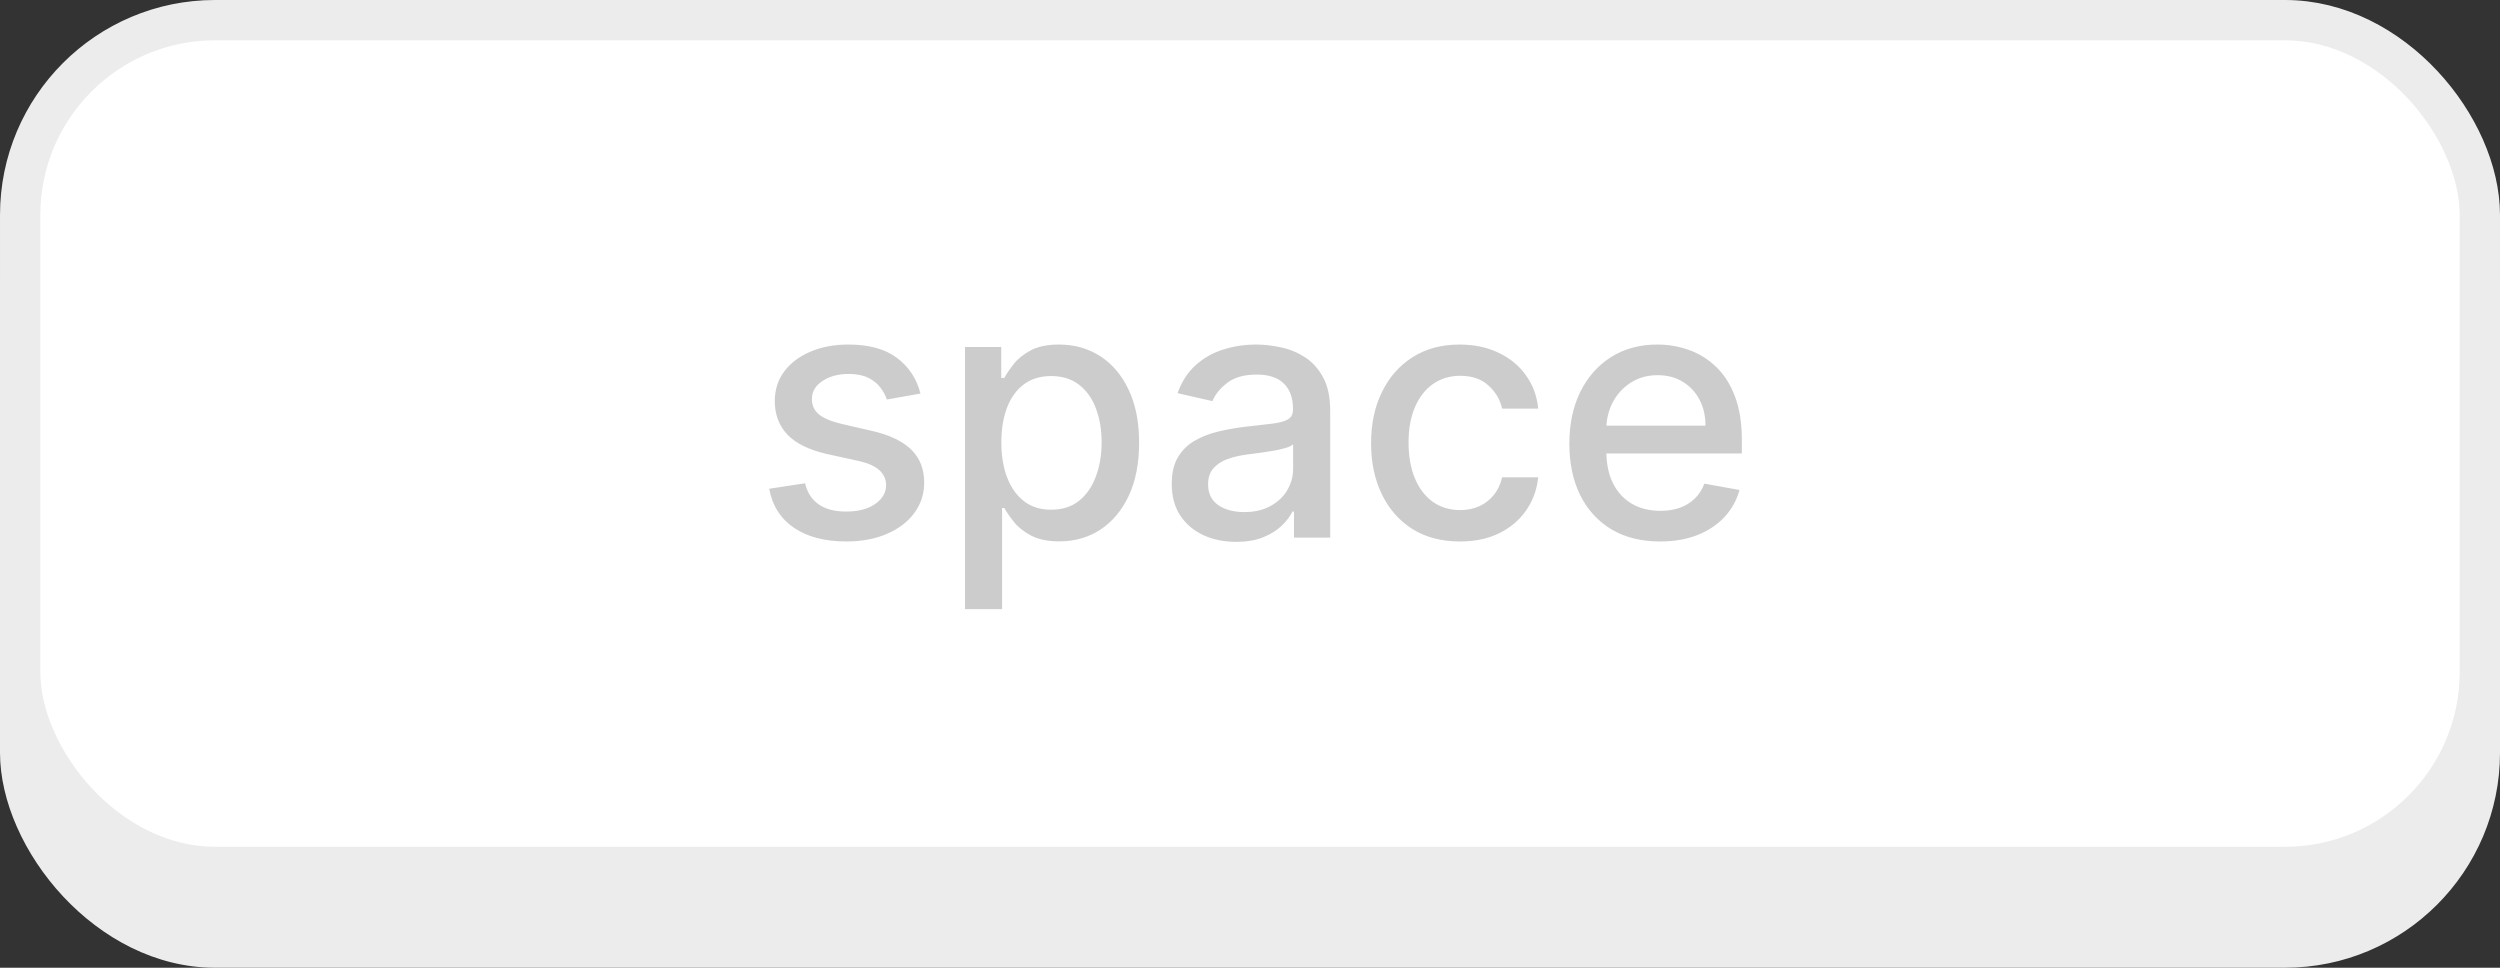 <svg width="93" height="36" viewBox="0 0 93 36" fill="none" xmlns="http://www.w3.org/2000/svg">
<rect x="0" y="0" width="93" height="36" fill="#333333" stroke="none"/>
<rect y="3" width="93" height="33" rx="8" fill="#ECECEC"/>
<rect x="0.75" y="0.75" width="91.5" height="31.5" rx="7.25" fill="white" stroke="#ECECEC" stroke-width="1.5"/>
<path d="M34.242 14.64L32.99 14.862C32.938 14.702 32.855 14.55 32.741 14.405C32.63 14.26 32.48 14.142 32.289 14.049C32.098 13.957 31.859 13.911 31.573 13.911C31.182 13.911 30.856 13.999 30.595 14.174C30.333 14.346 30.202 14.569 30.202 14.843C30.202 15.08 30.29 15.271 30.465 15.416C30.641 15.56 30.924 15.679 31.315 15.771L32.441 16.03C33.093 16.181 33.58 16.413 33.9 16.727C34.22 17.041 34.38 17.449 34.38 17.95C34.38 18.375 34.257 18.754 34.011 19.086C33.767 19.415 33.427 19.674 32.99 19.861C32.556 20.049 32.053 20.143 31.481 20.143C30.687 20.143 30.039 19.974 29.537 19.635C29.036 19.294 28.728 18.809 28.614 18.181L29.948 17.978C30.031 18.326 30.202 18.589 30.461 18.767C30.719 18.943 31.056 19.03 31.472 19.03C31.924 19.03 32.286 18.937 32.556 18.749C32.827 18.558 32.963 18.326 32.963 18.052C32.963 17.83 32.88 17.644 32.713 17.493C32.55 17.342 32.3 17.229 31.961 17.152L30.761 16.889C30.099 16.738 29.61 16.498 29.293 16.168C28.979 15.839 28.822 15.422 28.822 14.917C28.822 14.499 28.939 14.133 29.173 13.819C29.407 13.505 29.73 13.26 30.142 13.085C30.555 12.906 31.027 12.817 31.559 12.817C32.326 12.817 32.929 12.983 33.369 13.315C33.809 13.645 34.1 14.086 34.242 14.64ZM35.898 22.659V12.909H37.246V14.059H37.361C37.441 13.911 37.556 13.74 37.707 13.546C37.858 13.352 38.067 13.183 38.335 13.038C38.603 12.891 38.957 12.817 39.397 12.817C39.969 12.817 40.48 12.961 40.93 13.251C41.379 13.54 41.731 13.957 41.987 14.502C42.245 15.046 42.375 15.702 42.375 16.468C42.375 17.235 42.247 17.892 41.991 18.44C41.736 18.984 41.385 19.404 40.939 19.7C40.493 19.992 39.983 20.139 39.411 20.139C38.98 20.139 38.627 20.066 38.354 19.922C38.083 19.777 37.87 19.608 37.717 19.414C37.563 19.22 37.444 19.047 37.361 18.897H37.278V22.659H35.898ZM37.25 16.454C37.25 16.953 37.323 17.39 37.467 17.766C37.612 18.141 37.821 18.435 38.095 18.647C38.369 18.857 38.705 18.961 39.102 18.961C39.514 18.961 39.859 18.852 40.136 18.634C40.413 18.412 40.622 18.112 40.763 17.733C40.908 17.355 40.98 16.928 40.98 16.454C40.98 15.987 40.91 15.567 40.768 15.194C40.63 14.822 40.42 14.528 40.14 14.312C39.863 14.097 39.517 13.989 39.102 13.989C38.701 13.989 38.363 14.092 38.086 14.299C37.812 14.505 37.604 14.793 37.463 15.162C37.321 15.531 37.25 15.962 37.25 16.454ZM45.985 20.157C45.535 20.157 45.129 20.074 44.766 19.908C44.403 19.738 44.115 19.494 43.903 19.174C43.693 18.854 43.589 18.461 43.589 17.996C43.589 17.596 43.666 17.267 43.819 17.009C43.973 16.75 44.181 16.545 44.443 16.395C44.704 16.244 44.997 16.13 45.32 16.053C45.643 15.976 45.972 15.918 46.308 15.877C46.733 15.828 47.077 15.788 47.342 15.758C47.607 15.724 47.799 15.67 47.919 15.596C48.039 15.522 48.099 15.402 48.099 15.236V15.204C48.099 14.8 47.985 14.488 47.757 14.266C47.533 14.045 47.197 13.934 46.751 13.934C46.286 13.934 45.92 14.037 45.652 14.243C45.388 14.446 45.205 14.673 45.103 14.922L43.806 14.626C43.959 14.195 44.184 13.848 44.48 13.583C44.778 13.315 45.121 13.121 45.509 13.001C45.897 12.878 46.305 12.817 46.733 12.817C47.016 12.817 47.316 12.851 47.633 12.918C47.953 12.983 48.251 13.103 48.528 13.278C48.808 13.454 49.038 13.705 49.216 14.031C49.395 14.354 49.484 14.774 49.484 15.291V20H48.136V19.03H48.081C47.991 19.209 47.857 19.384 47.679 19.557C47.5 19.729 47.271 19.872 46.991 19.986C46.711 20.1 46.376 20.157 45.985 20.157ZM46.285 19.049C46.666 19.049 46.993 18.974 47.263 18.823C47.537 18.672 47.745 18.475 47.887 18.232C48.031 17.986 48.104 17.723 48.104 17.442V16.528C48.054 16.578 47.959 16.624 47.817 16.667C47.679 16.707 47.52 16.742 47.342 16.773C47.163 16.801 46.989 16.827 46.82 16.852C46.651 16.873 46.509 16.892 46.395 16.907C46.128 16.941 45.883 16.998 45.661 17.078C45.443 17.158 45.267 17.273 45.135 17.424C45.006 17.572 44.941 17.769 44.941 18.015C44.941 18.357 45.068 18.615 45.32 18.791C45.572 18.963 45.894 19.049 46.285 19.049ZM54.309 20.143C53.623 20.143 53.032 19.988 52.537 19.677C52.044 19.363 51.666 18.93 51.401 18.38C51.136 17.829 51.004 17.198 51.004 16.487C51.004 15.767 51.139 15.131 51.41 14.58C51.681 14.026 52.063 13.594 52.555 13.283C53.047 12.972 53.628 12.817 54.295 12.817C54.834 12.817 55.314 12.917 55.736 13.117C56.157 13.314 56.498 13.591 56.756 13.948C57.018 14.305 57.173 14.722 57.222 15.199H55.879C55.805 14.867 55.636 14.58 55.371 14.34C55.109 14.1 54.759 13.98 54.319 13.98C53.934 13.98 53.597 14.082 53.307 14.285C53.021 14.485 52.798 14.771 52.638 15.143C52.478 15.513 52.398 15.95 52.398 16.454C52.398 16.972 52.477 17.418 52.633 17.793C52.791 18.169 53.012 18.46 53.298 18.666C53.588 18.872 53.928 18.975 54.319 18.975C54.58 18.975 54.817 18.927 55.029 18.832C55.245 18.733 55.425 18.593 55.57 18.412C55.717 18.23 55.82 18.012 55.879 17.756H57.222C57.173 18.215 57.024 18.624 56.775 18.984C56.525 19.345 56.191 19.628 55.773 19.834C55.357 20.04 54.869 20.143 54.309 20.143ZM61.755 20.143C61.056 20.143 60.454 19.994 59.95 19.695C59.448 19.394 59.06 18.971 58.786 18.426C58.515 17.878 58.38 17.236 58.38 16.501C58.38 15.774 58.515 15.134 58.786 14.58C59.06 14.026 59.442 13.594 59.931 13.283C60.423 12.972 60.999 12.817 61.658 12.817C62.058 12.817 62.446 12.883 62.821 13.015C63.196 13.148 63.533 13.355 63.832 13.639C64.13 13.922 64.366 14.289 64.538 14.742C64.711 15.191 64.797 15.738 64.797 16.381V16.87H59.16V15.836H63.444C63.444 15.473 63.37 15.151 63.223 14.871C63.075 14.588 62.867 14.365 62.599 14.202C62.335 14.039 62.024 13.957 61.667 13.957C61.279 13.957 60.941 14.052 60.651 14.243C60.365 14.431 60.143 14.677 59.986 14.982C59.833 15.284 59.756 15.611 59.756 15.965V16.773C59.756 17.247 59.839 17.65 60.005 17.983C60.174 18.315 60.41 18.569 60.711 18.744C61.013 18.917 61.365 19.003 61.768 19.003C62.03 19.003 62.269 18.966 62.484 18.892C62.699 18.815 62.886 18.701 63.042 18.55C63.2 18.4 63.319 18.213 63.403 17.992L64.709 18.227C64.604 18.612 64.417 18.949 64.146 19.238C63.878 19.524 63.541 19.748 63.135 19.908C62.732 20.065 62.272 20.143 61.755 20.143Z" fill="#CCCCCC"/>
</svg>
